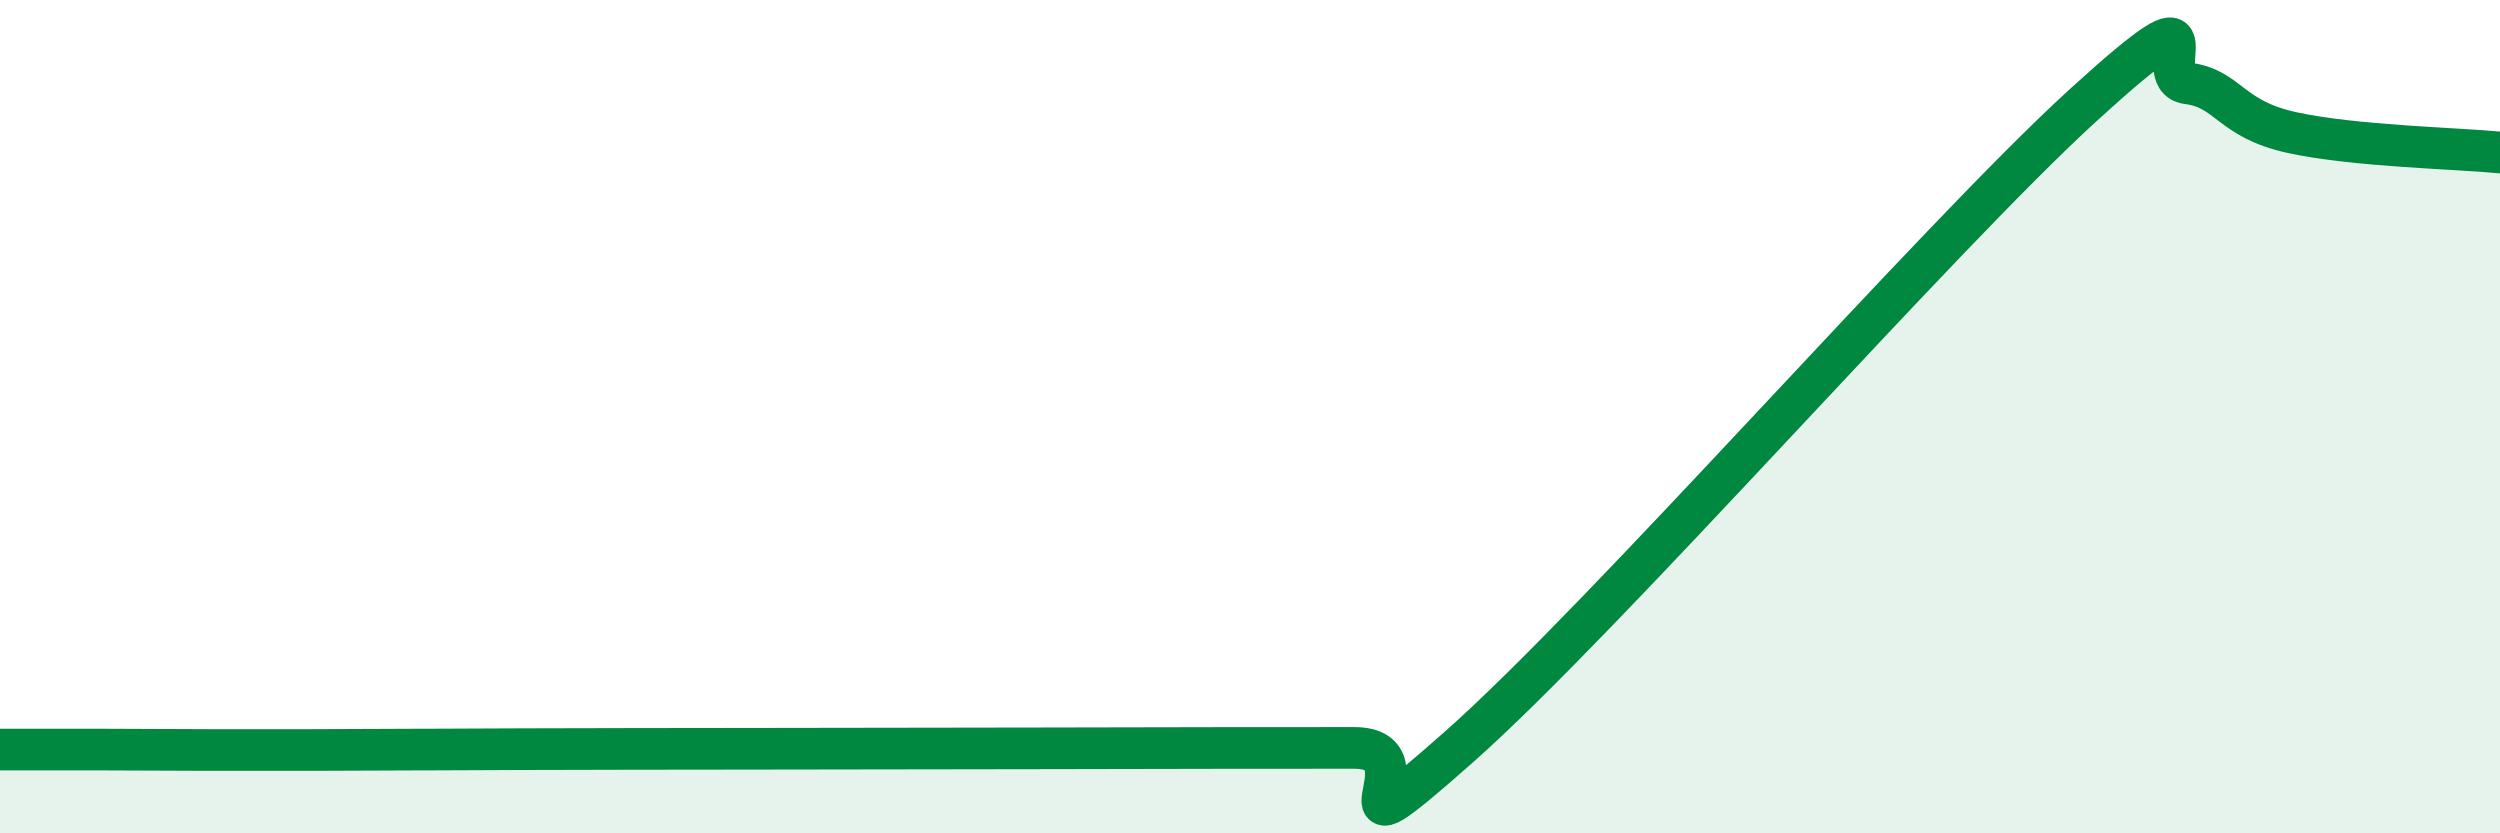 
    <svg width="60" height="20" viewBox="0 0 60 20" xmlns="http://www.w3.org/2000/svg">
      <path
        d="M 0,17.99 C 0.5,17.99 1.5,17.99 2.5,17.99 C 3.5,17.99 4,18 5,18 C 6,18 6.5,18 7.5,18 C 8.5,18 9,17.99 10,17.99 C 11,17.99 9.5,17.99 12.5,17.98 C 15.5,17.97 21,17.97 25,17.96 C 29,17.95 30.5,17.95 32.5,17.95 C 34.5,17.95 31.5,21.03 35,17.94 C 38.5,14.85 46.5,5.71 50,2.52 C 53.5,-0.67 51.5,1.87 52.5,2 C 53.5,2.13 53.5,2.85 55,3.18 C 56.5,3.51 59,3.56 60,3.66L60 20L0 20Z"
        fill="#008740"
        opacity="0.1"
        stroke-linecap="round"
        stroke-linejoin="round"
      />
      <path
        d="M 0,17.99 C 0.5,17.99 1.5,17.99 2.5,17.99 C 3.5,17.99 4,18 5,18 C 6,18 6.5,18 7.5,18 C 8.5,18 9,17.99 10,17.99 C 11,17.99 9.5,17.99 12.5,17.98 C 15.5,17.97 21,17.97 25,17.96 C 29,17.95 30.5,17.95 32.5,17.95 C 34.5,17.95 31.5,21.03 35,17.94 C 38.5,14.85 46.5,5.71 50,2.52 C 53.5,-0.67 51.5,1.87 52.5,2 C 53.5,2.13 53.5,2.85 55,3.18 C 56.5,3.51 59,3.56 60,3.66"
        stroke="#008740"
        stroke-width="1"
        fill="none"
        stroke-linecap="round"
        stroke-linejoin="round"
      />
    </svg>
  